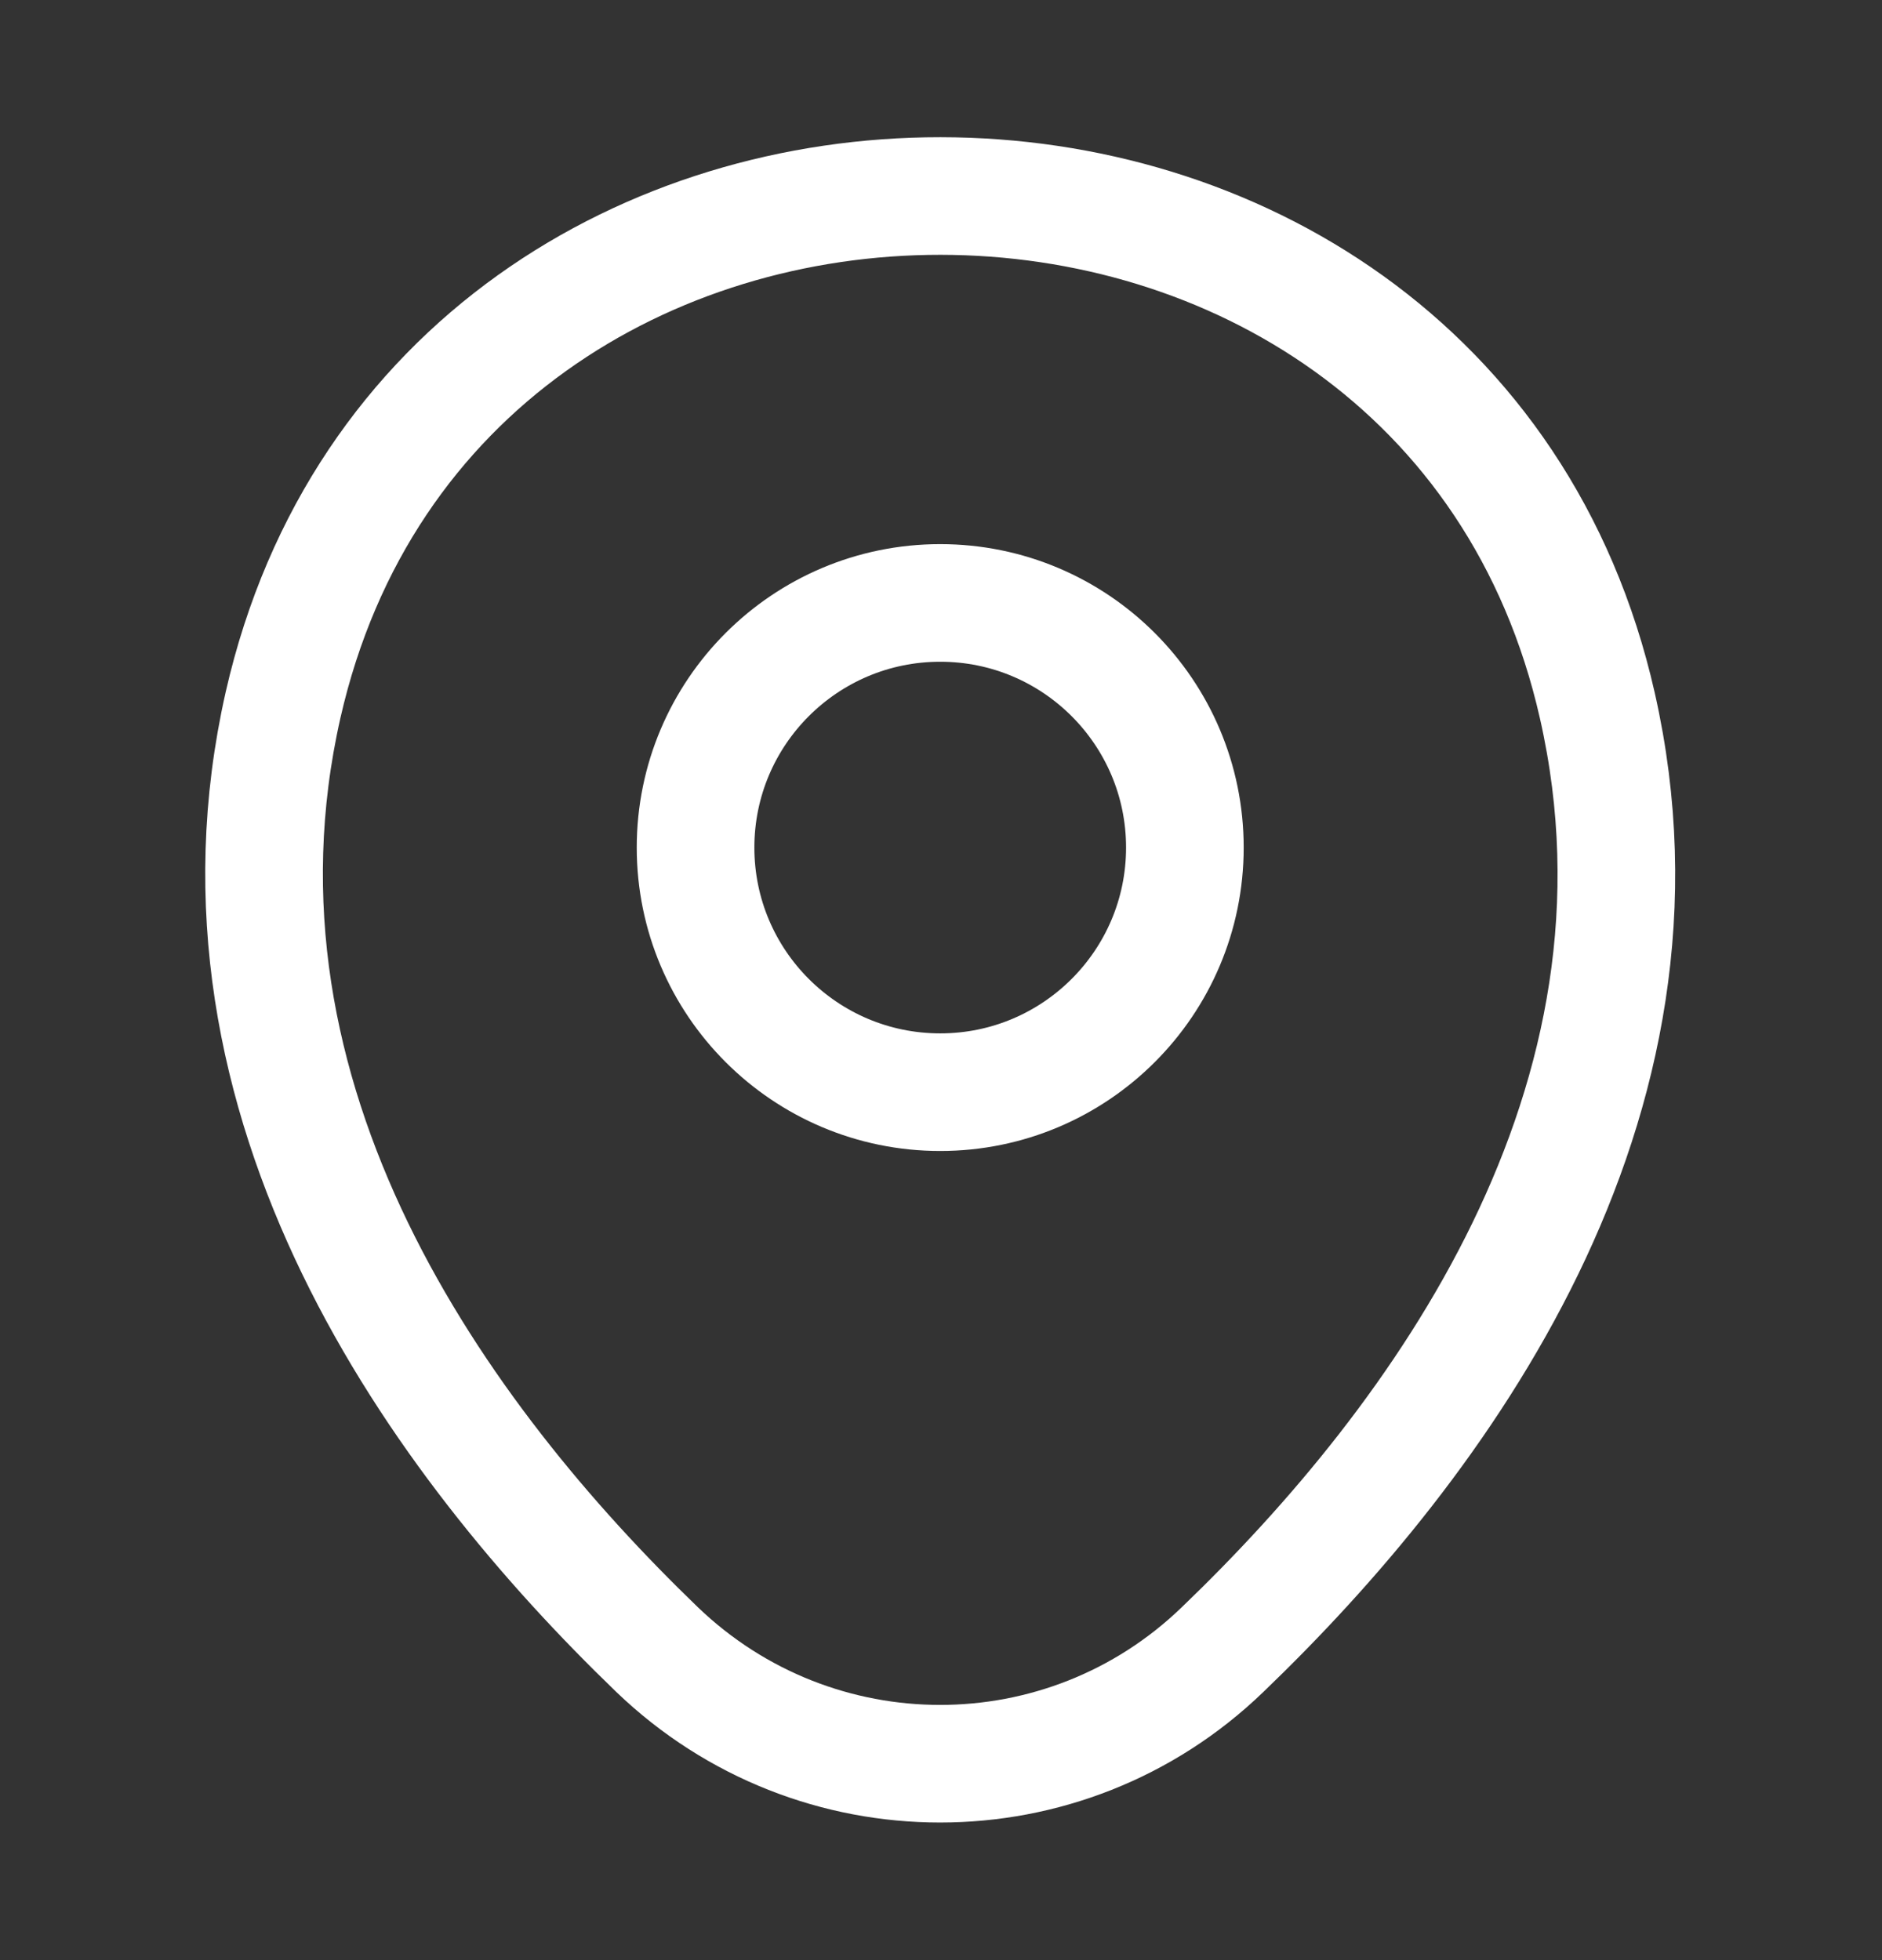 <svg xmlns="http://www.w3.org/2000/svg" width="24" height="25" viewBox="0 0 24 25" fill="none"><rect x="0" y="0" width="24" height="25" fill="#333333" stroke="none"/><path d="M11.99 13.93C13.713 13.93 15.11 12.533 15.11 10.81C15.11 9.087 13.713 7.69 11.99 7.69C10.267 7.69 8.87 9.087 8.87 10.81C8.87 12.533 10.267 13.93 11.99 13.93Z" stroke="white" stroke-width="1.5"></path><path d="M3.61 8.99C5.58 0.33 18.41 0.34 20.37 9C21.52 14.08 18.36 18.38 15.59 21.04C13.58 22.98 10.4 22.98 8.38 21.04C5.62 18.38 2.46 14.07 3.61 8.99Z" stroke="white" stroke-width="1.5"></path></svg>